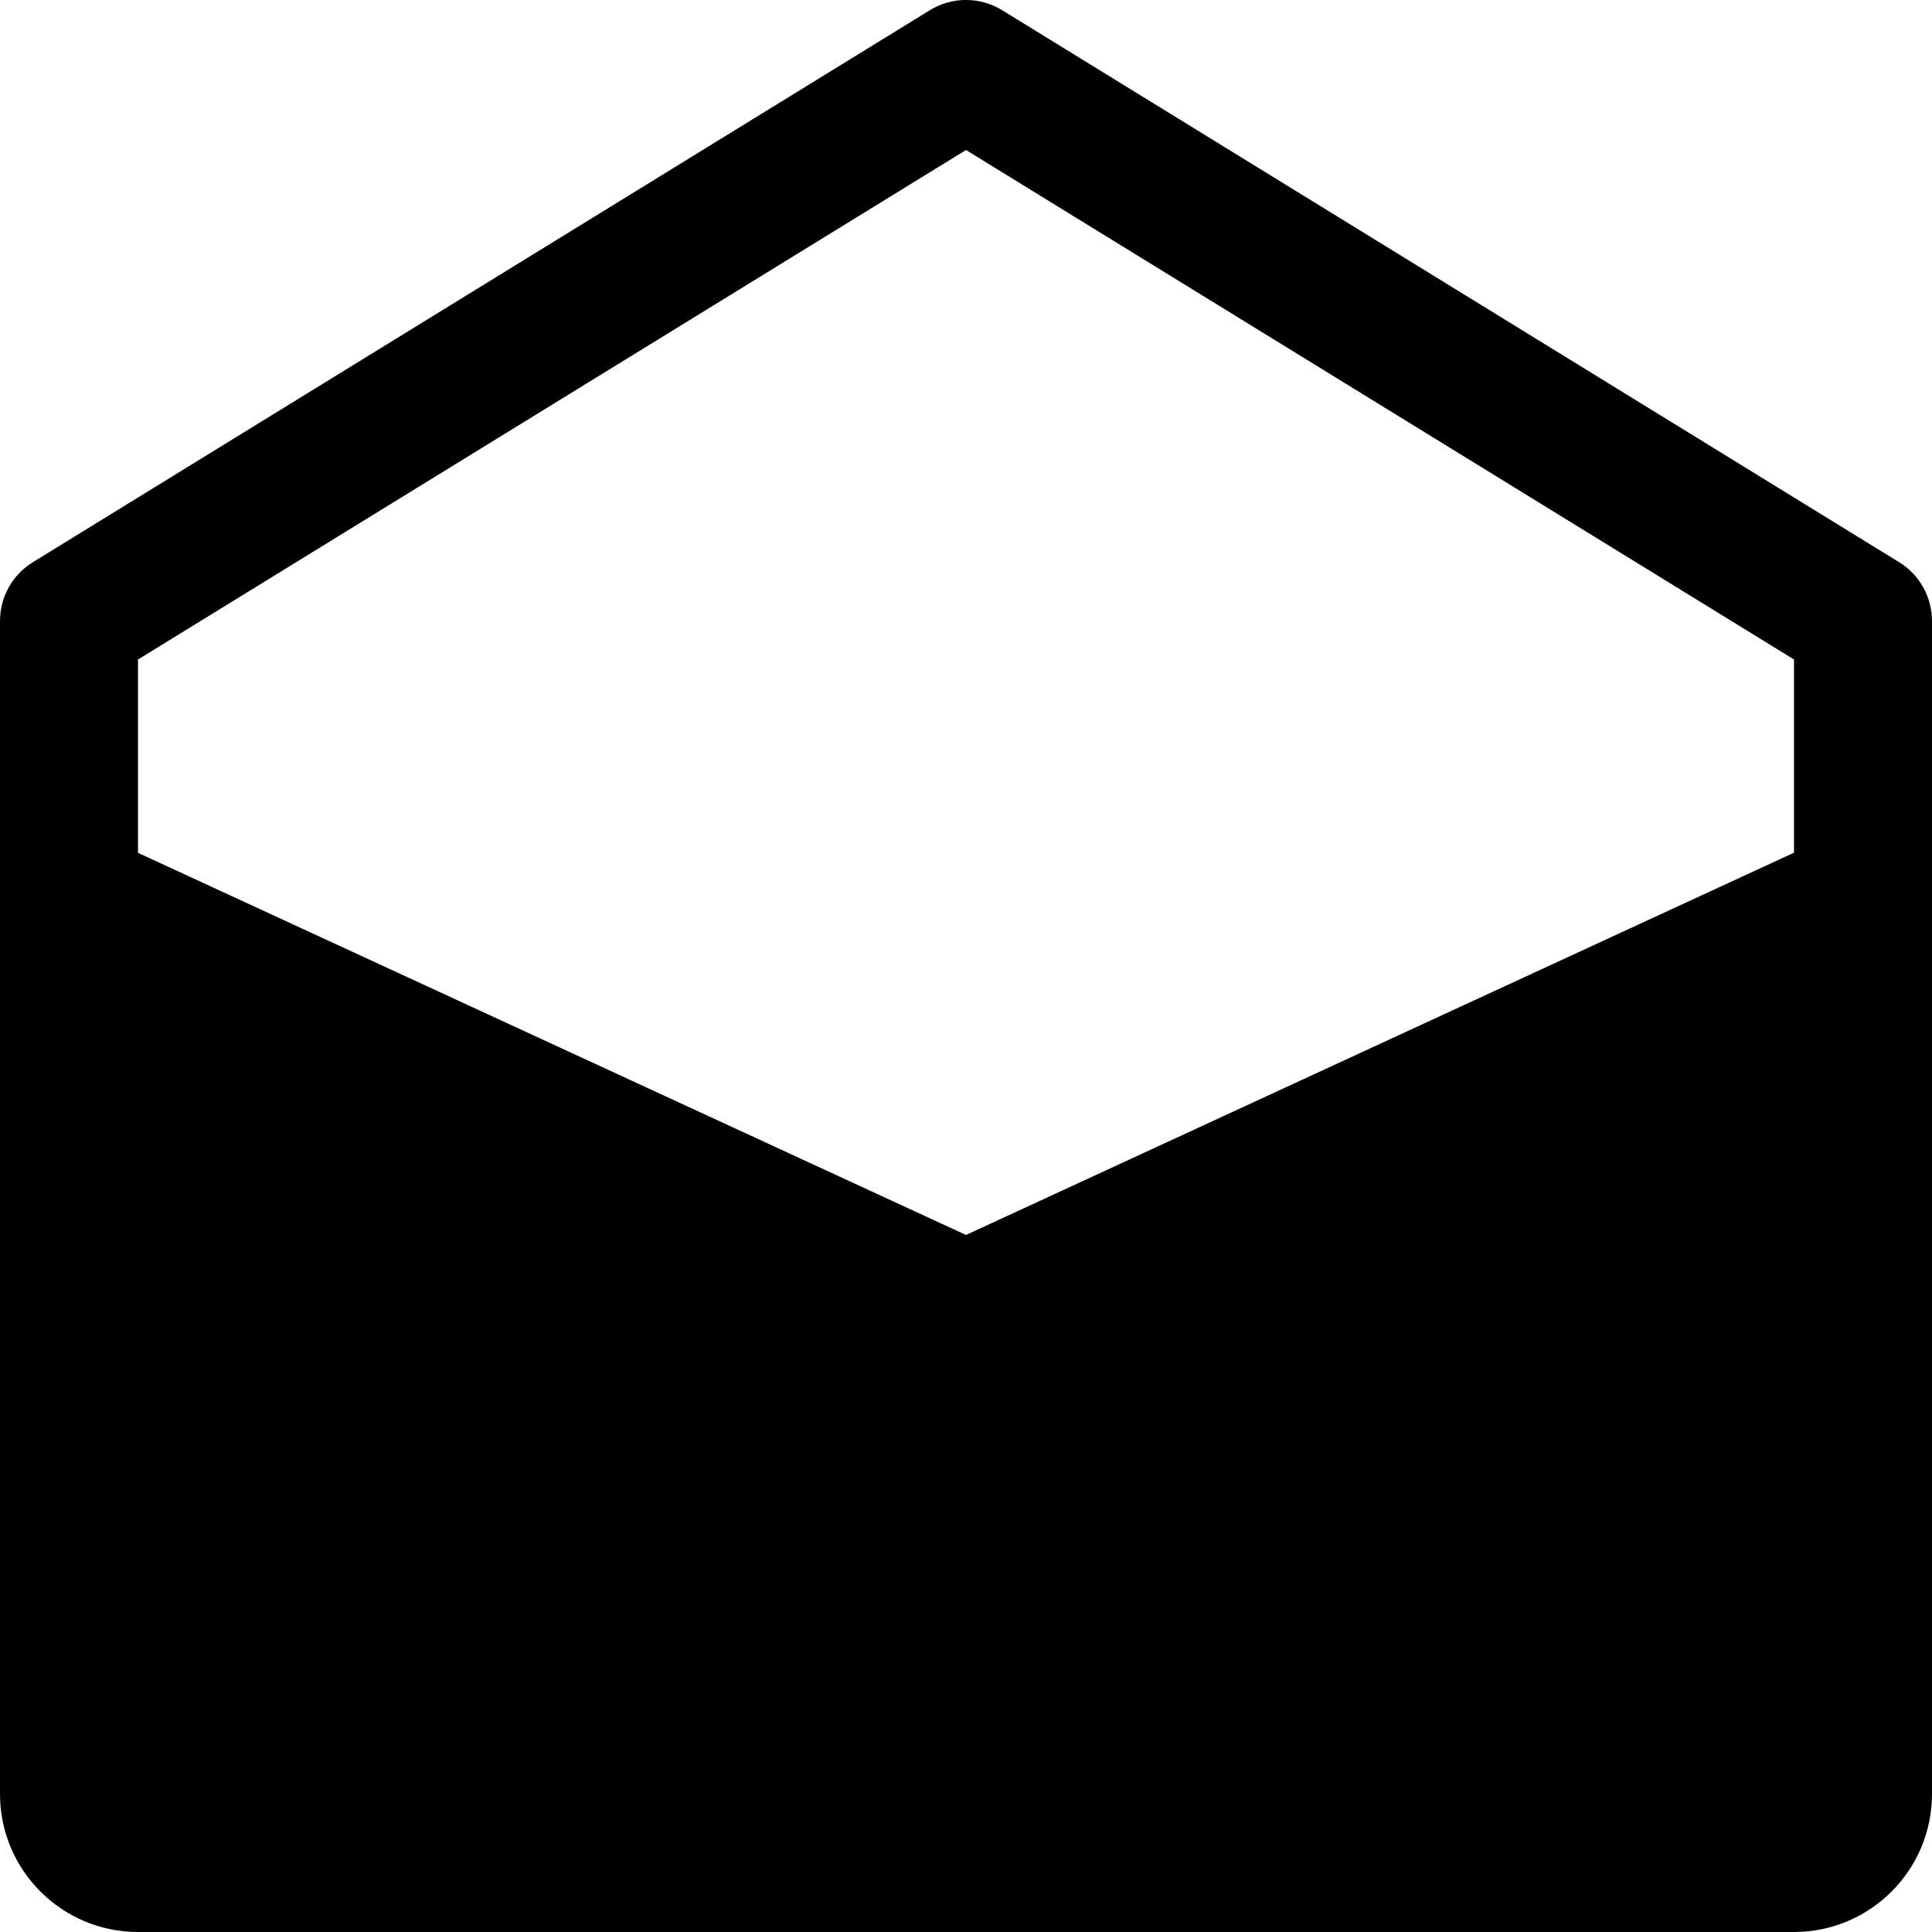 <?xml version="1.0" encoding="UTF-8"?><svg xmlns="http://www.w3.org/2000/svg" xmlns:xlink="http://www.w3.org/1999/xlink" height="14.0" preserveAspectRatio="xMidYMid meet" version="1.0" viewBox="1.0 1.0 14.0 14.0" width="14.0" zoomAndPan="magnify"><g id="change1_1"><path d="M14.762,5.074l-6.5-4c-0.161-0.099-0.364-0.099-0.524,0l-6.5,4C1.09,5.165,1,5.326,1,5.5V14c0,0.552,0.448,1,1,1h12 c0.552,0,1-0.448,1-1V5.501C15,5.327,14.91,5.165,14.762,5.074z M8,2.087l6,3.692v1.4L8,9.949L2,7.18V5.779L8,2.087z" fill="inherit"/></g></svg>